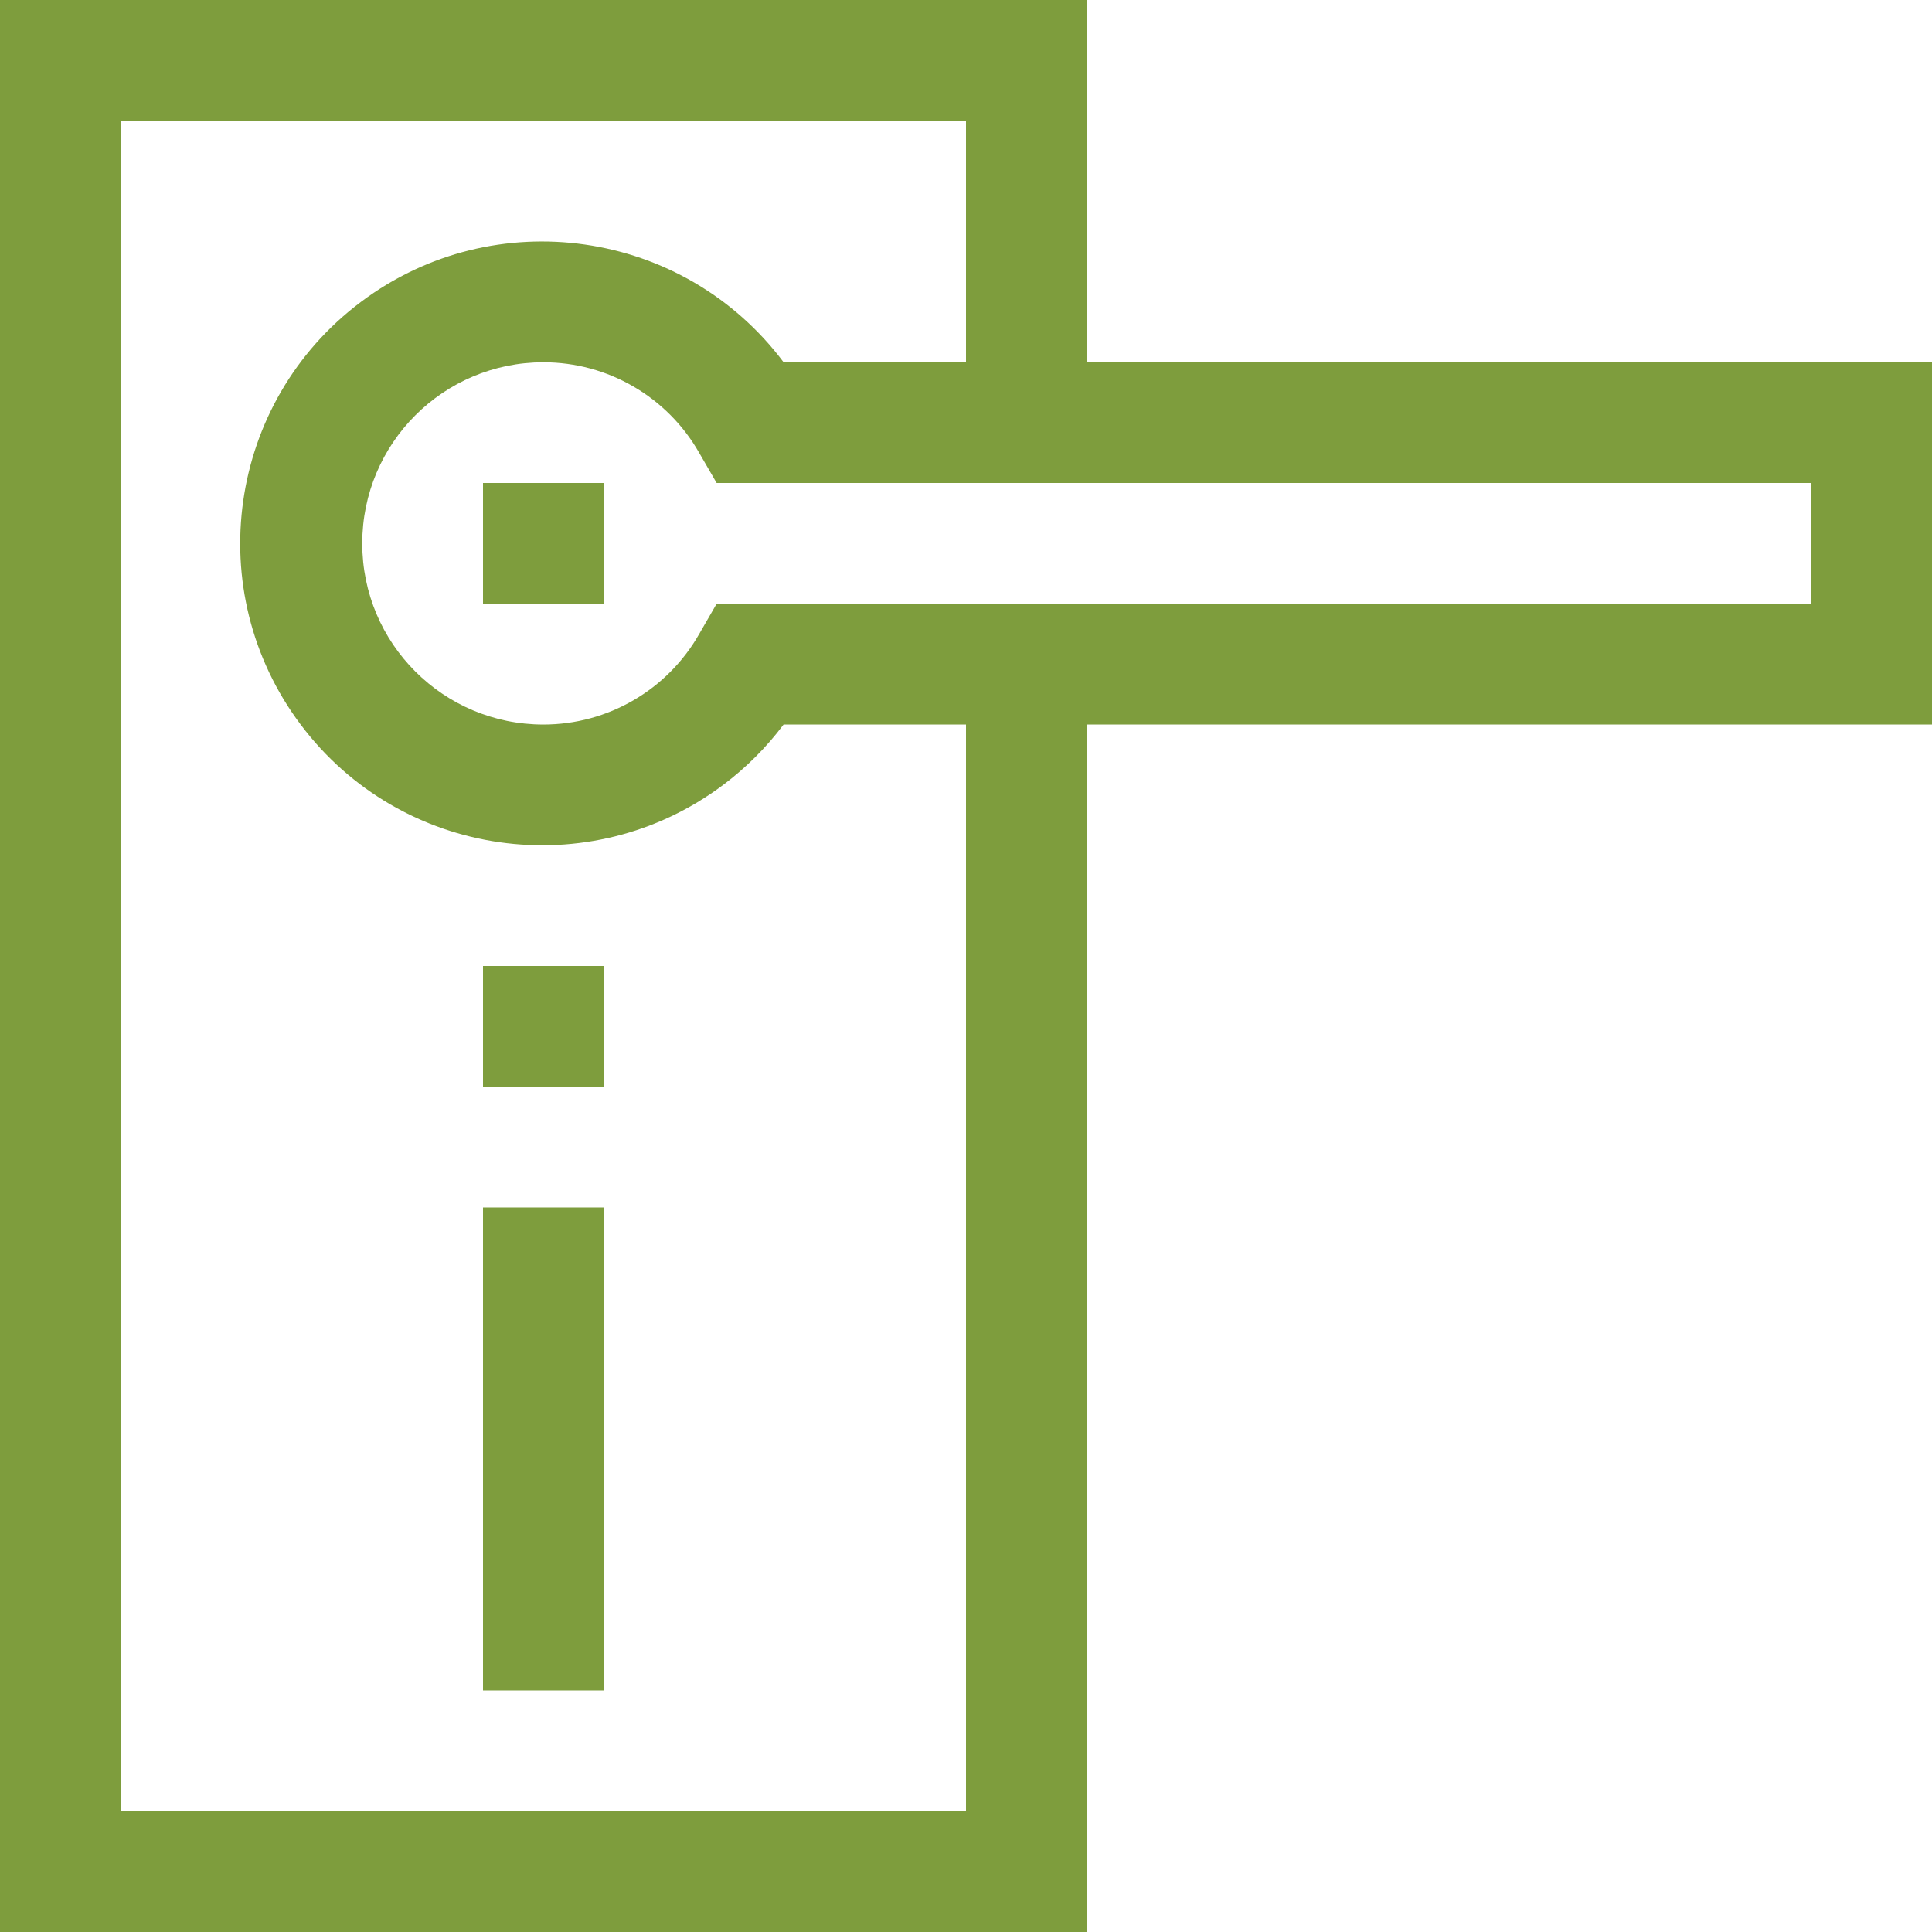 <?xml version="1.0" encoding="utf-8"?>
<!-- Generator: Adobe Illustrator 17.0.1, SVG Export Plug-In . SVG Version: 6.00 Build 0)  -->
<!DOCTYPE svg PUBLIC "-//W3C//DTD SVG 1.1//EN" "http://www.w3.org/Graphics/SVG/1.1/DTD/svg11.dtd">
<svg version="1.1" id="Layer_1" xmlns="http://www.w3.org/2000/svg" xmlns:xlink="http://www.w3.org/1999/xlink" x="0px" y="0px"
	 width="44px" height="44px" viewBox="0 0 44 44" enable-background="new 0 0 44 44" xml:space="preserve">
<g>
	<g>
		<g>
			<path fill="#7E9D3D" d="M24.75,8.25V0H0v44h24.75V16.5H44V8.25H24.75z M22,41.25H2.75V2.75H22v5.5h-4.154
				c-2.278-3.038-6.587-3.653-9.625-1.375S4.568,13.462,6.846,16.5s6.587,3.653,9.625,1.375c0.521-0.391,0.984-0.854,1.375-1.375H22
				V41.25z M41.25,13.75H16.321l-0.397,0.688c-0.726,1.276-2.081,2.063-3.549,2.063c-2.278,0-4.125-1.847-4.125-4.125
				s1.847-4.125,4.125-4.125c1.468-0.001,2.823,0.787,3.549,2.063L16.321,11H41.25V13.75z"/>
			<rect x="11" y="11" fill="#7E9D3D" width="2.75" height="2.75"/>
			<rect x="11" y="22" fill="#7E9D3D" width="2.75" height="2.75"/>
			<rect x="11" y="27.5" fill="#7E9D3D" width="2.75" height="11"/>
		</g>
	</g>
</g>
</svg>
